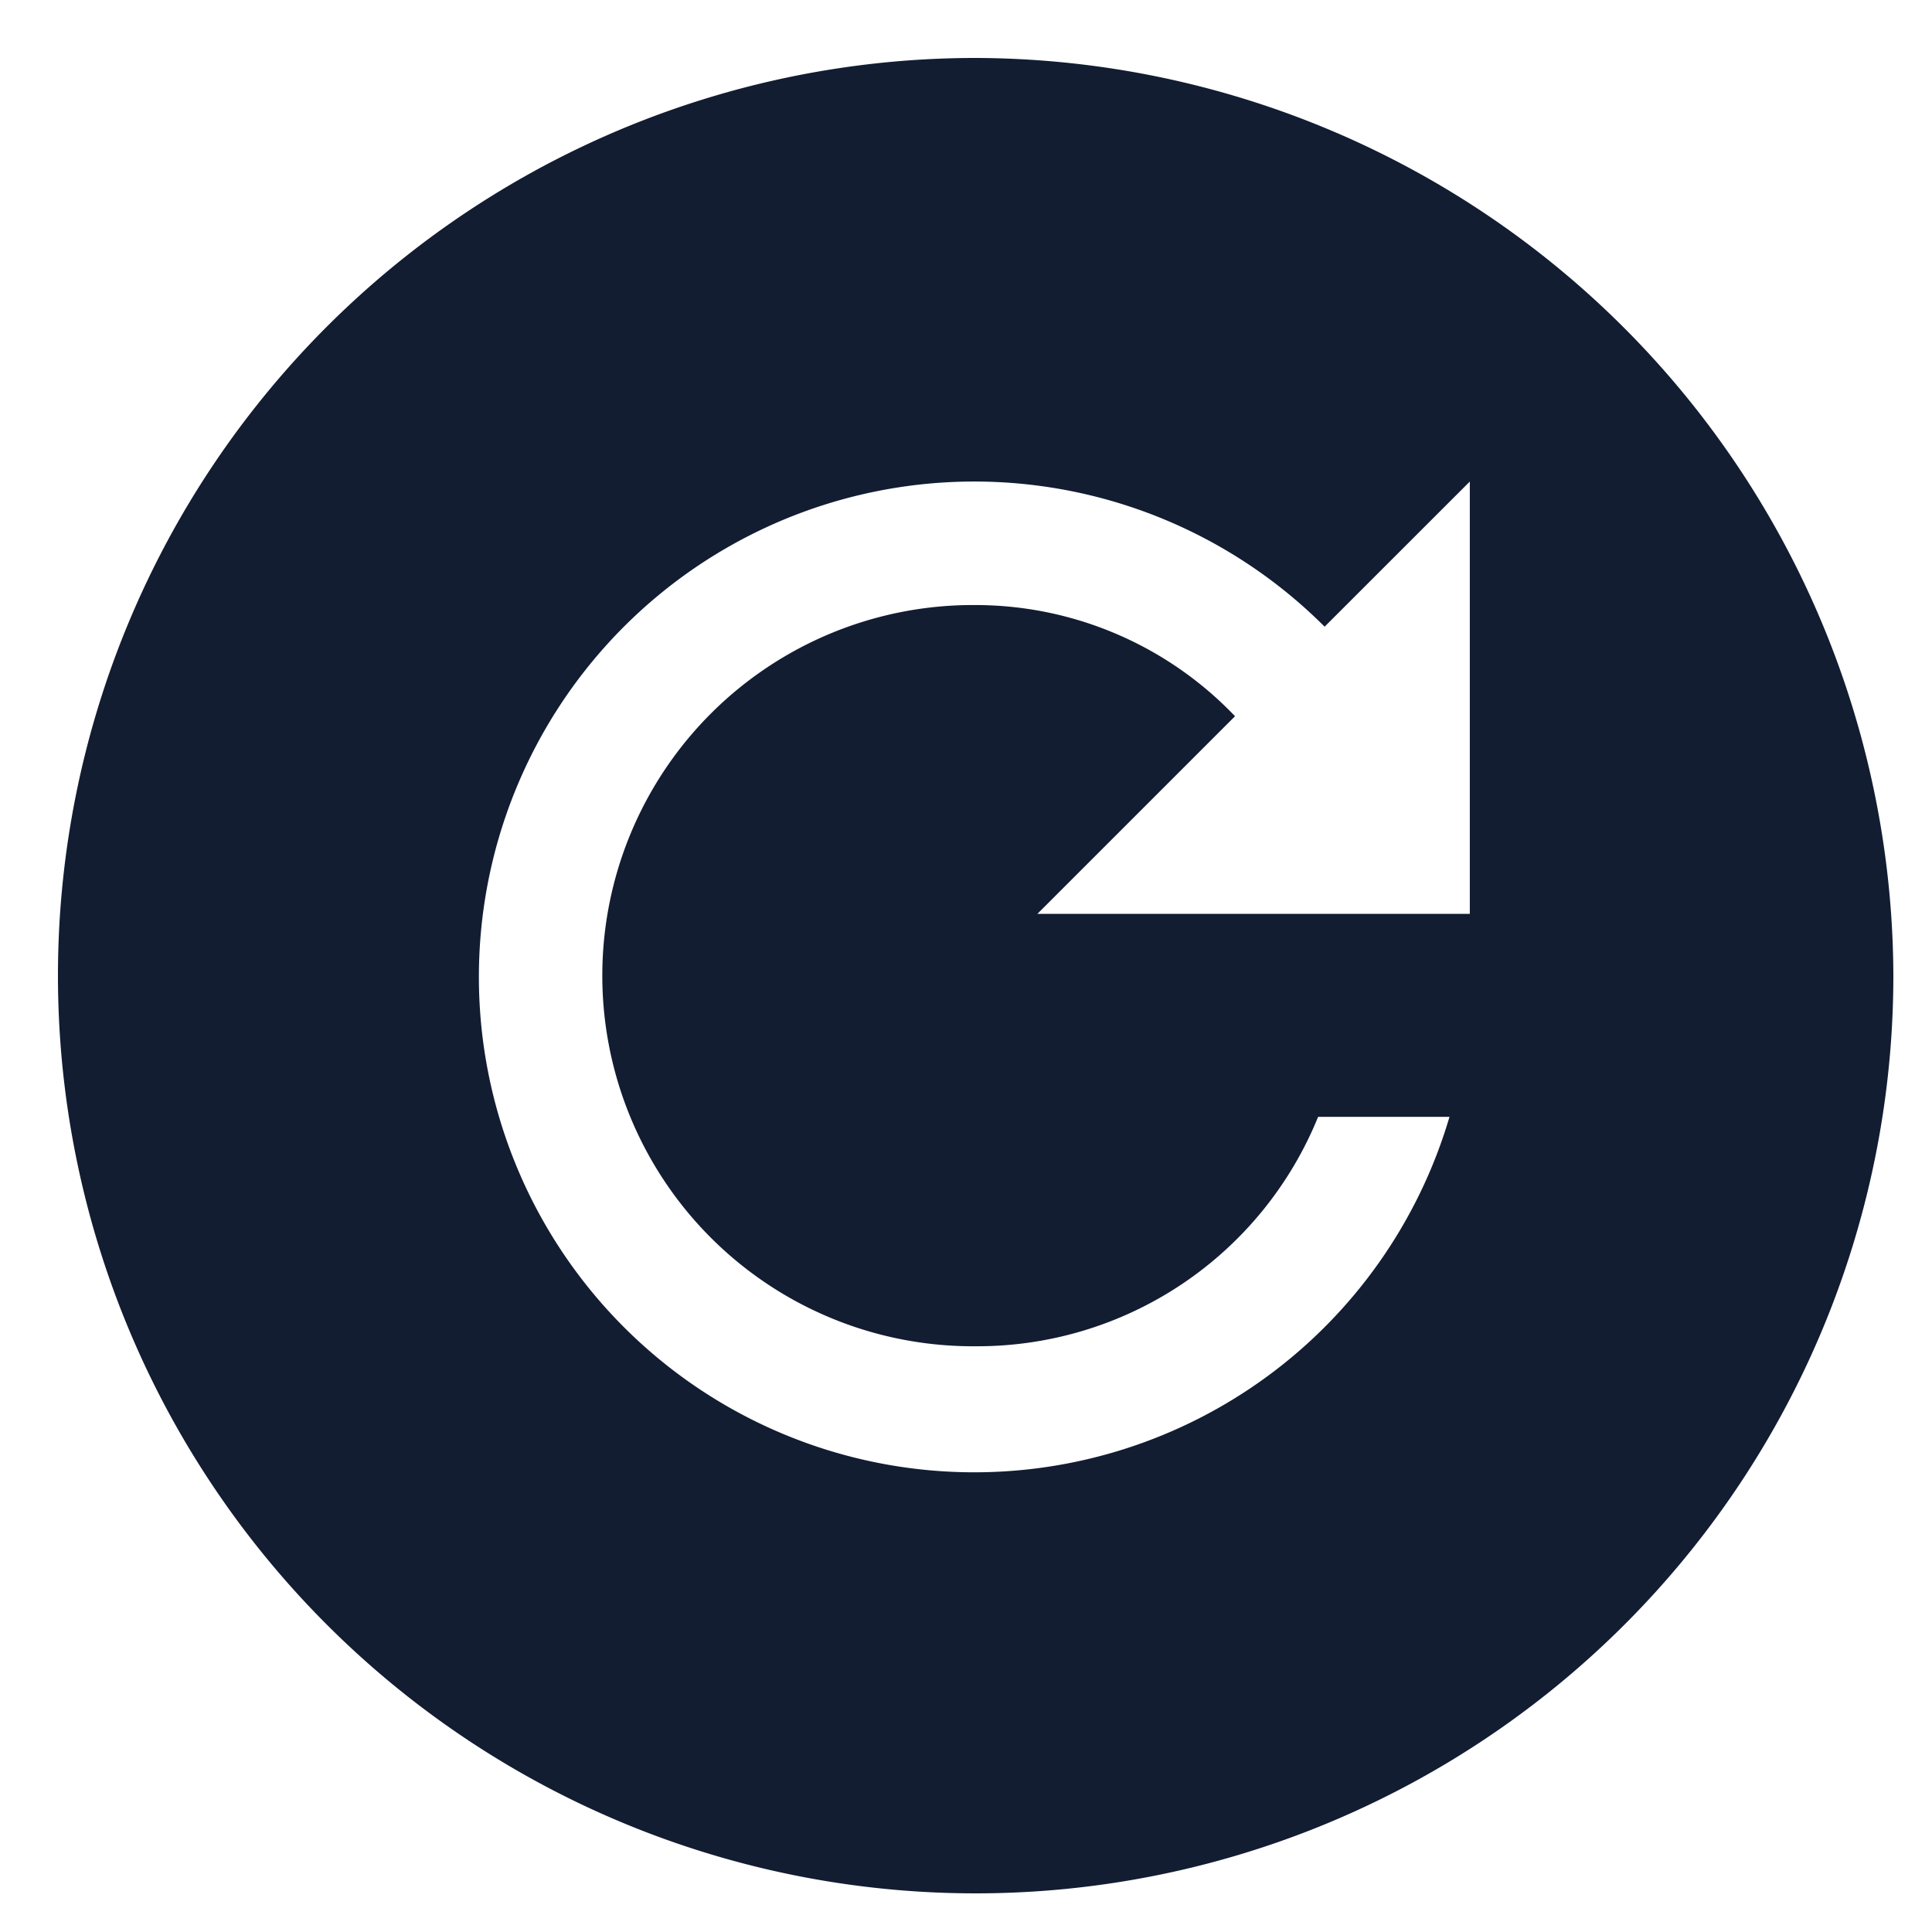 <svg xmlns="http://www.w3.org/2000/svg" xmlns:xlink="http://www.w3.org/1999/xlink" width="100" height="100" viewBox="0 0 100 100">
  <defs>
    <clipPath id="clip-Refresh">
      <rect width="100" height="100"/>
    </clipPath>
  </defs>
  <g id="Refresh" clip-path="url(#clip-Refresh)">
    <path id="Icon_ionic-md-refresh-circle" data-name="Icon ionic-md-refresh-circle" d="M50.875,3.375a47.5,47.5,0,1,0,47.5,47.5A47.64,47.64,0,0,0,50.875,3.375Zm25.577,44.3H54.072L64.3,37.447a18.58,18.58,0,0,0-13.428-5.755,19.183,19.183,0,1,0,0,38.365A19.035,19.035,0,0,0,68.6,58.183H75.4a25.641,25.641,0,1,1-6.463-25.371L76.452,25.3Z" transform="translate(-0.375 -0.375)" fill="#121d32"/>
  </g>
</svg>
